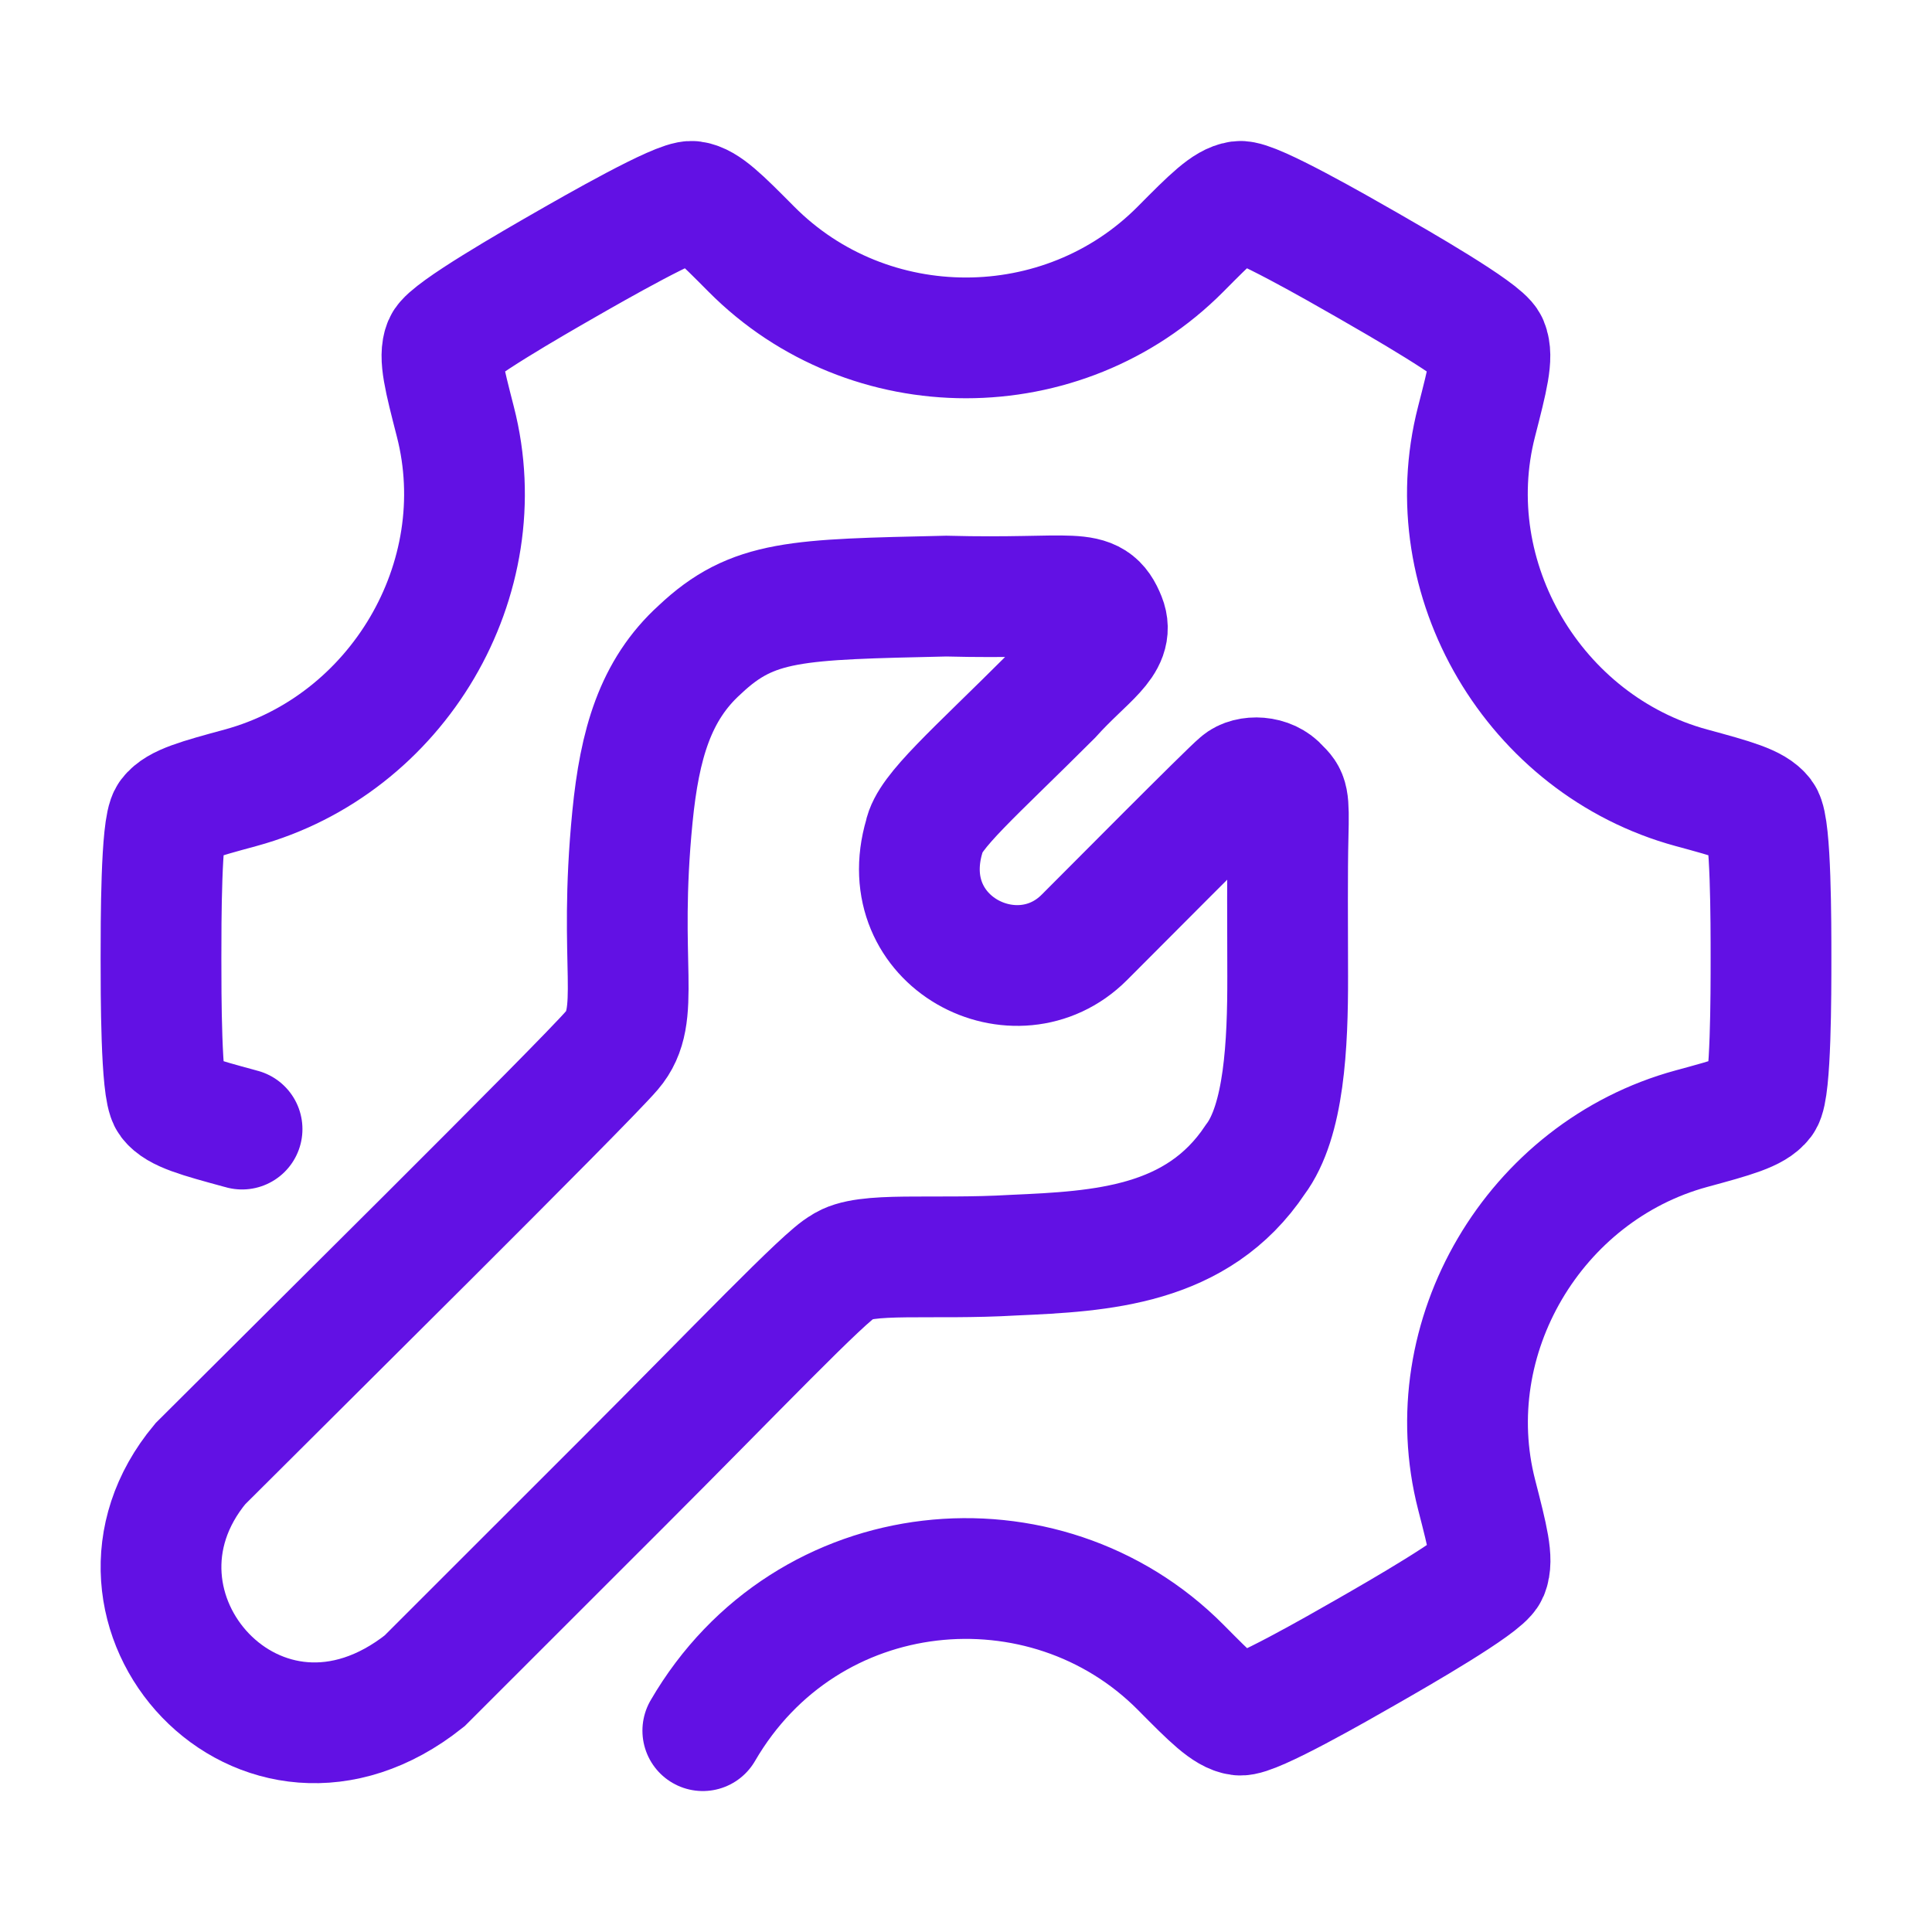<svg width="48" height="48" viewBox="0 0 48 48" fill="none" xmlns="http://www.w3.org/2000/svg">
    <path d="M17.461 42.998C20.045 38.552 25.964 38.028 29.335 41.425C30.088 42.185 30.465 42.565 30.799 42.61C31.133 42.656 33.23 41.453 33.975 41.026C34.734 40.591 36.837 39.384 36.97 39.069C37.102 38.753 36.963 38.215 36.687 37.138C35.68 33.224 38.121 29.105 42.022 28.042C43.066 27.758 43.588 27.616 43.794 27.344C44 27.072 44 24.682 44 23.807C44 22.933 44 20.542 43.794 20.27C43.588 19.999 43.066 19.856 42.022 19.572C38.121 18.51 35.677 14.39 36.684 10.476C36.96 9.399 37.099 8.861 36.966 8.545C36.834 8.23 34.73 7.023 33.972 6.588C33.227 6.161 31.13 4.959 30.796 5.004C30.462 5.05 30.085 5.429 29.331 6.189C26.413 9.13 21.584 9.13 18.666 6.189C17.912 5.43 17.535 5.05 17.201 5.004C16.867 4.959 14.77 6.161 14.025 6.588C13.267 7.023 11.162 8.23 11.03 8.546C10.898 8.861 11.037 9.4 11.313 10.476C12.32 14.39 9.879 18.509 5.978 19.572C4.934 19.856 4.412 19.999 4.206 20.271C4 20.542 4 22.933 4 23.807C4 24.682 4 27.072 4.206 27.344C4.412 27.616 4.934 27.758 5.977 28.042C5.99 28.046 6.002 28.049 6.014 28.052"
          stroke="#6211e4" stroke-width="3" stroke-linecap="round"/>
    <path d="M4.978 36.366C7.138 34.207 14.482 26.938 15.202 26.098C15.963 25.21 15.346 24.011 15.713 20.292C15.891 18.493 16.278 17.145 17.386 16.142C18.706 14.895 19.786 14.895 23.506 14.81C26.746 14.895 27.13 14.535 27.466 15.374C27.706 15.974 26.986 16.334 26.122 17.294C24.202 19.213 23.074 20.172 22.966 20.772C22.186 23.411 25.258 24.97 26.938 23.291C27.573 22.656 30.514 19.692 30.802 19.453C31.018 19.261 31.535 19.27 31.786 19.573C32.002 19.785 32.026 19.812 32.002 20.772C31.98 21.66 31.99 22.936 31.992 24.251C31.996 25.955 31.906 27.849 31.186 28.809C29.746 30.968 27.346 31.088 25.186 31.184C23.146 31.304 21.466 31.088 20.938 31.472C20.506 31.688 18.226 34.087 15.466 36.845L10.546 41.763C6.466 45.002 1.978 39.964 4.978 36.366Z"
          stroke="#6211e4" stroke-width="3" stroke-linecap="round"/>
</svg>
